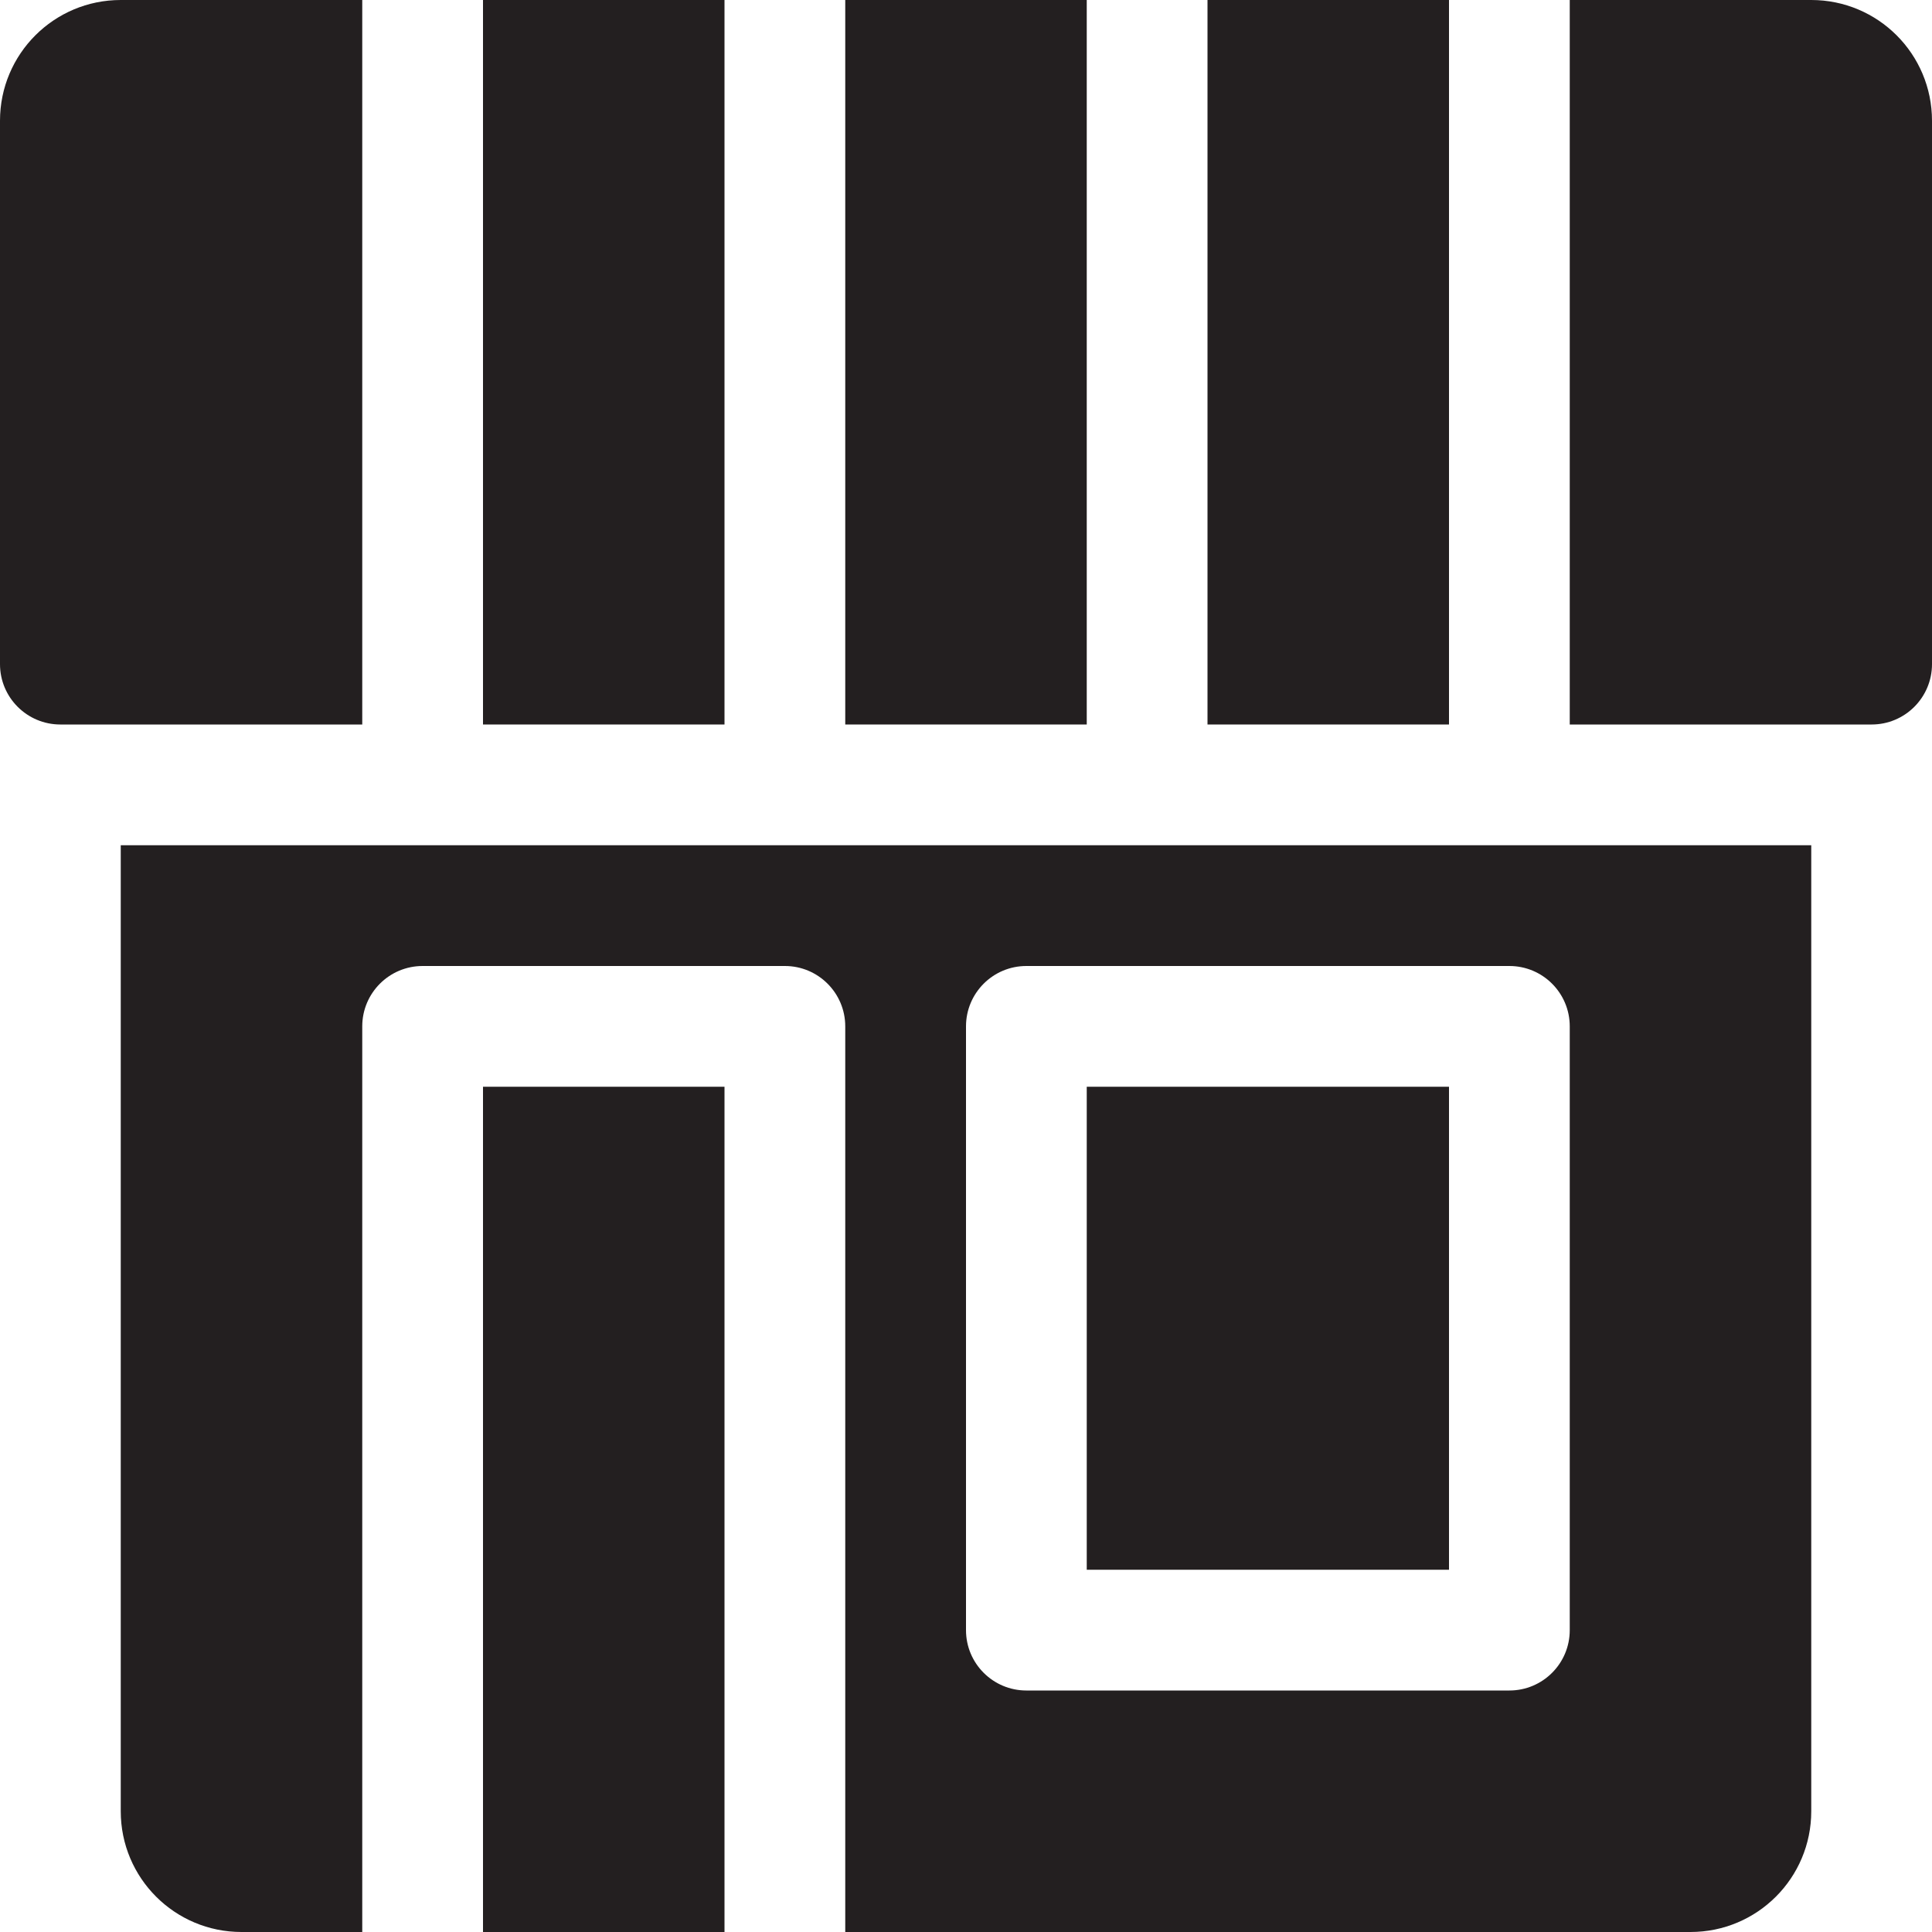 <?xml version="1.0" encoding="utf-8"?>
<!-- Generator: Adobe Illustrator 16.0.0, SVG Export Plug-In . SVG Version: 6.00 Build 0)  -->
<!DOCTYPE svg PUBLIC "-//W3C//DTD SVG 1.0//EN" "http://www.w3.org/TR/2001/REC-SVG-20010904/DTD/svg10.dtd">
<svg version="1.0" id="Layer_1" xmlns="http://www.w3.org/2000/svg" xmlns:xlink="http://www.w3.org/1999/xlink" x="0px" y="0px"
	 width="64px" height="64px" viewBox="0 0 64 64" enable-background="new 0 0 64 64" xml:space="preserve">
<g>
	<rect x="16" fill="#231F20" width="8" height="24"/>
	<rect x="28" fill="#231F20" width="8" height="24"/>
	<rect x="40" fill="#231F20" width="8" height="24"/>
	<path fill="#231F20" d="M4,0C1.789,0,0,1.789,0,4v18c0,1.105,0.895,2,2,2h10V0H4z"/>
	<g>
		<rect x="16" y="36" fill="#231F20" width="8" height="28"/>
		<rect x="36" y="36" fill="#231F20" width="12" height="16"/>
		<path fill="#231F20" d="M4,60c0,2.211,1.789,4,4,4h4V34c0-1.105,0.895-2,2-2h12c1.105,0,2,0.895,2,2v30h28c2.211,0,4-1.789,4-4V28
			H4V60z M32,34c0-1.105,0.895-2,2-2h16c1.105,0,2,0.895,2,2v20c0,1.105-0.895,2-2,2H34c-1.105,0-2-0.895-2-2V34z"/>
		<path fill="#231F20" d="M60,0h-8v24h10c1.105,0,2-0.895,2-2V4C64,1.789,62.211,0,60,0z"/>
	</g>
</g>
</svg>
